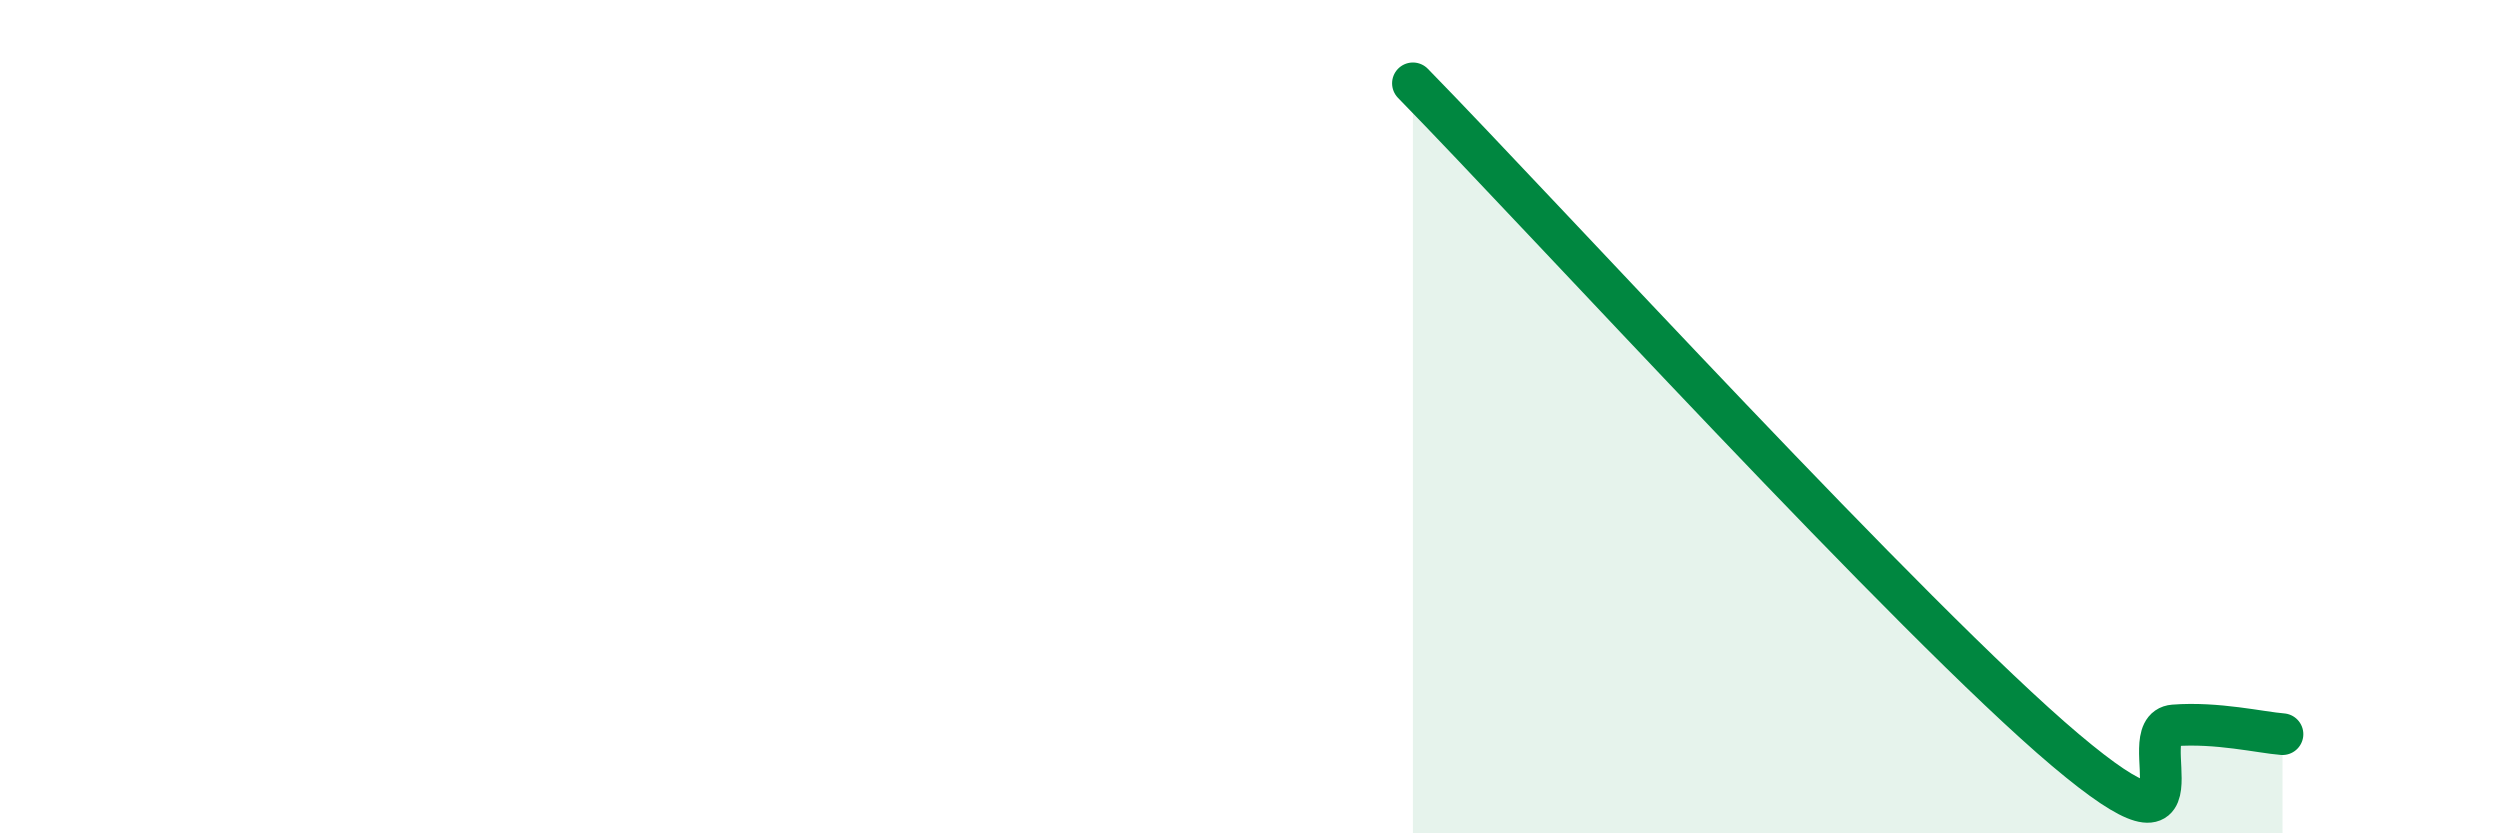 
    <svg width="60" height="20" viewBox="0 0 60 20" xmlns="http://www.w3.org/2000/svg">
      <path
        d="M 33.91,2 C 37.04,5.2 45.92,14.92 49.57,18 C 53.22,21.08 51.13,17.49 52.17,17.41 C 53.21,17.33 54.26,17.58 54.78,17.62L54.78 20L33.91 20Z"
        fill="#008740"
        opacity="0.1"
        stroke-linecap="round"
        stroke-linejoin="round"
      />
      <path
        d="M 33.91,2 C 37.04,5.2 45.92,14.92 49.57,18 C 53.22,21.08 51.13,17.49 52.17,17.41 C 53.21,17.33 54.26,17.58 54.78,17.62"
        stroke="#008740"
        stroke-width="1"
        fill="none"
        stroke-linecap="round"
        stroke-linejoin="round"
      />
    </svg>
  